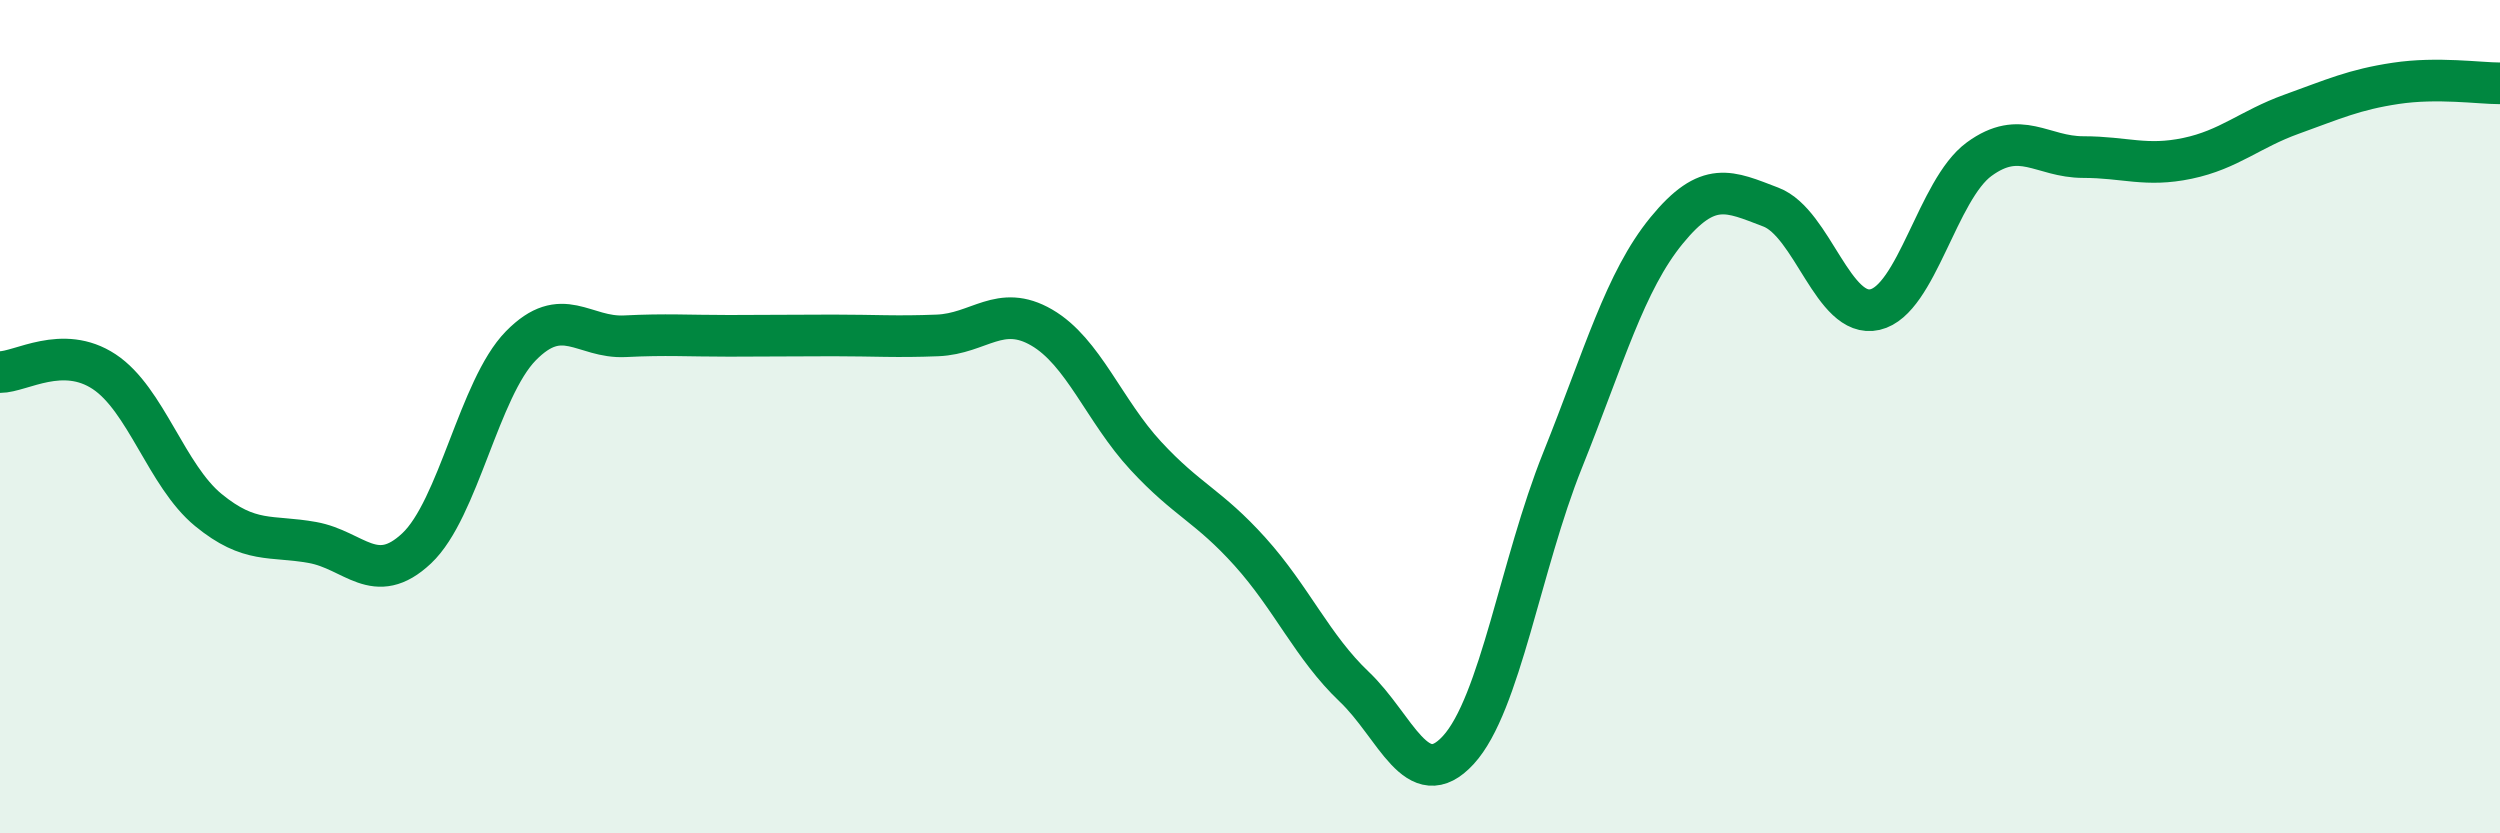 
    <svg width="60" height="20" viewBox="0 0 60 20" xmlns="http://www.w3.org/2000/svg">
      <path
        d="M 0,8.93 C 0.5,8.93 1.5,8.26 2.5,8.92 C 3.5,9.58 4,11.42 5,12.24 C 6,13.06 6.5,12.84 7.5,13.02 C 8.5,13.2 9,14.1 10,13.16 C 11,12.22 11.5,9.32 12.5,8.3 C 13.5,7.28 14,8.12 15,8.07 C 16,8.02 16.5,8.06 17.5,8.06 C 18.5,8.06 19,8.05 20,8.05 C 21,8.05 21.5,8.09 22.5,8.05 C 23.5,8.01 24,7.28 25,7.86 C 26,8.44 26.5,9.86 27.5,10.94 C 28.5,12.02 29,12.13 30,13.24 C 31,14.35 31.5,15.53 32.5,16.48 C 33.5,17.43 34,19.09 35,18 C 36,16.91 36.5,13.54 37.5,11.05 C 38.5,8.56 39,6.75 40,5.53 C 41,4.31 41.5,4.59 42.5,4.97 C 43.5,5.35 44,7.66 45,7.43 C 46,7.2 46.5,4.55 47.5,3.82 C 48.5,3.09 49,3.77 50,3.77 C 51,3.77 51.5,4.01 52.5,3.8 C 53.5,3.59 54,3.1 55,2.74 C 56,2.38 56.5,2.15 57.5,2 C 58.5,1.85 59.5,2 60,2L60 20L0 20Z"
        fill="#008740"
        opacity="0.1"
        stroke-linecap="round"
        stroke-linejoin="round"
      />
      <path
        d="M 0,8.93 C 0.5,8.93 1.5,8.26 2.5,8.92 C 3.5,9.58 4,11.42 5,12.24 C 6,13.06 6.5,12.84 7.5,13.02 C 8.5,13.2 9,14.1 10,13.16 C 11,12.22 11.5,9.32 12.5,8.3 C 13.5,7.28 14,8.12 15,8.07 C 16,8.02 16.5,8.06 17.5,8.06 C 18.5,8.06 19,8.05 20,8.05 C 21,8.05 21.5,8.09 22.5,8.05 C 23.5,8.01 24,7.28 25,7.86 C 26,8.44 26.5,9.86 27.5,10.94 C 28.5,12.02 29,12.13 30,13.24 C 31,14.35 31.5,15.53 32.5,16.48 C 33.5,17.43 34,19.09 35,18 C 36,16.91 36.5,13.54 37.5,11.05 C 38.5,8.56 39,6.75 40,5.53 C 41,4.31 41.5,4.59 42.5,4.97 C 43.5,5.35 44,7.66 45,7.43 C 46,7.2 46.5,4.55 47.5,3.82 C 48.5,3.09 49,3.77 50,3.77 C 51,3.77 51.5,4.01 52.5,3.8 C 53.5,3.59 54,3.1 55,2.74 C 56,2.38 56.5,2.15 57.5,2 C 58.5,1.85 59.5,2 60,2"
        stroke="#008740"
        stroke-width="1"
        fill="none"
        stroke-linecap="round"
        stroke-linejoin="round"
      />
    </svg>
  